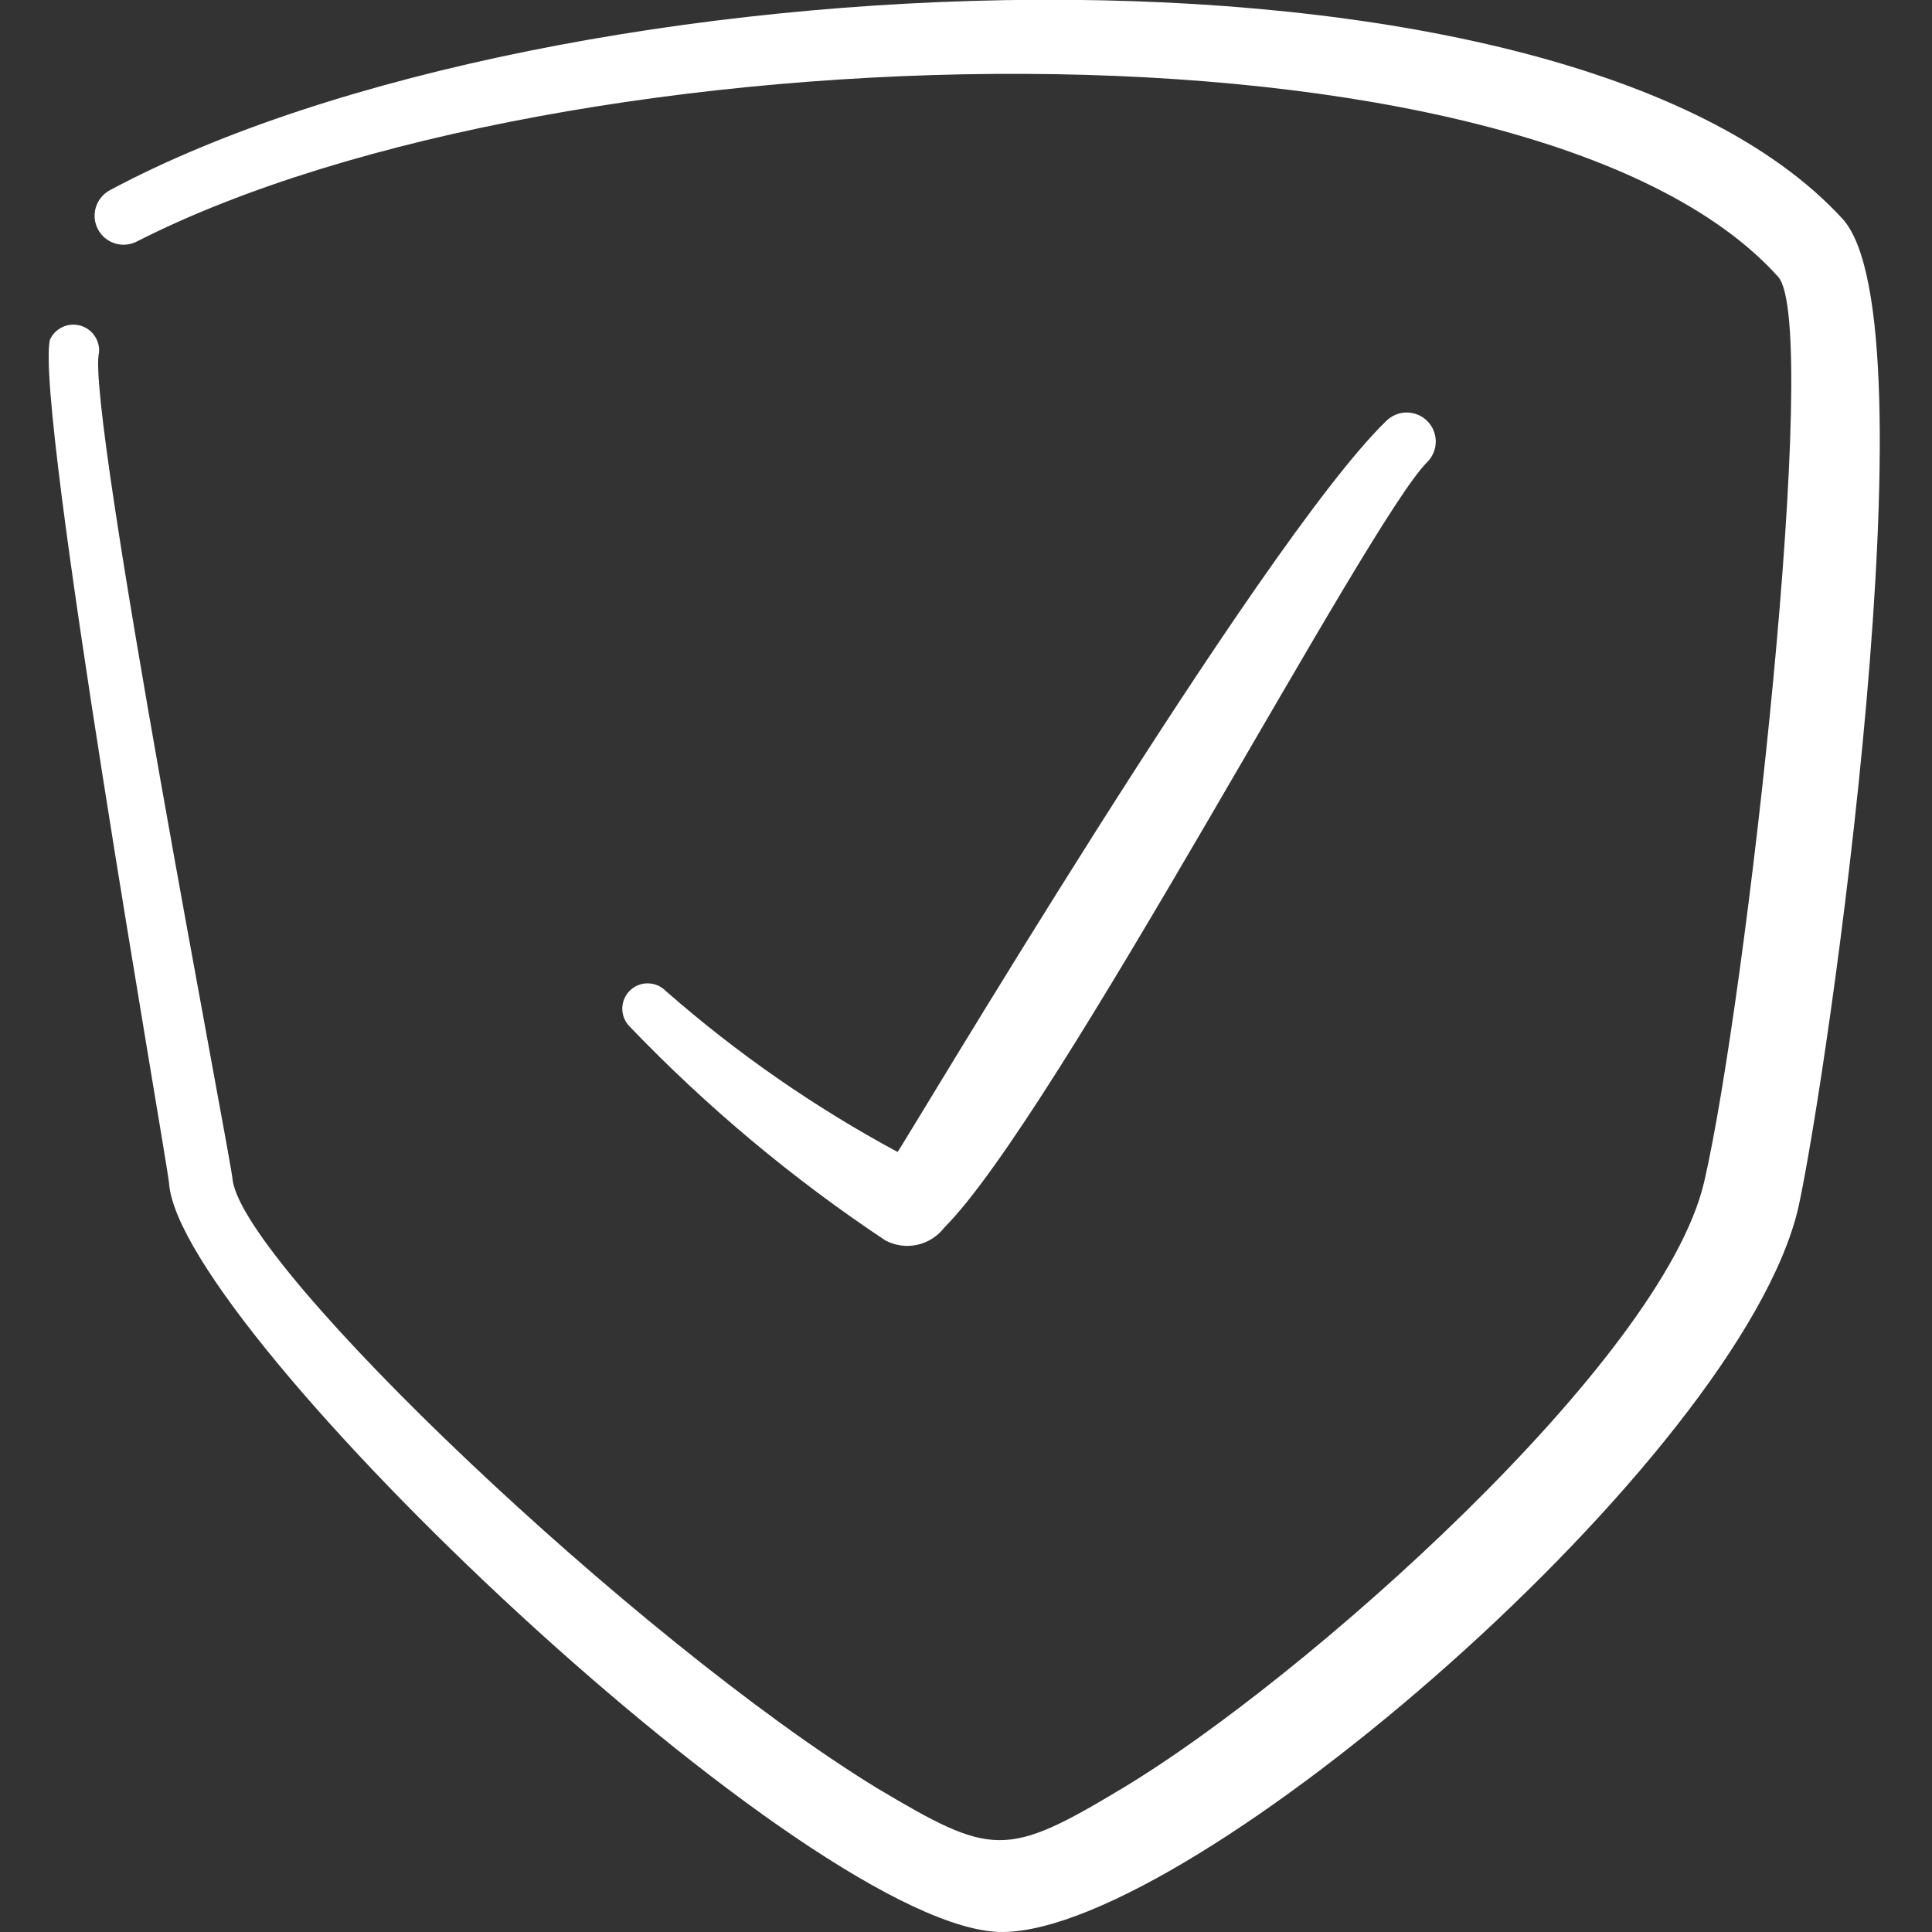 <svg width="55" height="55" viewBox="0 0 55 55" fill="none" xmlns="http://www.w3.org/2000/svg">
<rect x="0" y="0" width="55" height="55" fill="#333333" stroke="none"/>
<g clip-path="url(#clip0_123_88)">
<path fill-rule="evenodd" clip-rule="evenodd" d="M52.456 6.233C44.413 -2.544 15.79 -1.352 3.14 5.408C2.945 5.509 2.798 5.682 2.732 5.891C2.665 6.099 2.684 6.325 2.784 6.52C2.885 6.714 3.058 6.861 3.267 6.928C3.475 6.994 3.701 6.975 3.896 6.875C16.042 0.688 43.542 1.18231e-06 50.623 7.883C51.86 9.304 49.706 28.508 48.515 33.642C47.323 38.775 37.056 47.85 31.969 50.898C28.623 52.915 28.233 52.846 24.956 50.898C18.081 46.681 6.967 36.094 6.623 33.596C6.623 33.206 2.429 11.573 2.819 10.037C2.833 9.865 2.787 9.693 2.687 9.552C2.588 9.411 2.441 9.31 2.274 9.266C2.107 9.222 1.93 9.238 1.774 9.313C1.617 9.387 1.493 9.514 1.421 9.671C0.985 11.596 4.744 32.954 4.813 33.688C5.11 37.881 23.146 55.046 28.554 55C33.962 54.954 49.546 41.502 51.196 34.375C52.021 30.617 55.115 9.167 52.456 6.233Z" fill="white"/>
<path fill-rule="evenodd" clip-rule="evenodd" d="M25.208 35.315C25.486 35.461 25.806 35.504 26.112 35.437C26.418 35.37 26.69 35.196 26.881 34.948C30.067 31.762 38.935 14.827 40.631 13.154C40.786 12.999 40.873 12.789 40.873 12.57C40.873 12.351 40.786 12.14 40.631 11.985C40.476 11.83 40.266 11.743 40.047 11.743C39.828 11.743 39.617 11.83 39.462 11.985C35.865 15.469 25.712 32.61 25.552 32.794C23.186 31.52 20.972 29.982 18.952 28.21C18.818 28.074 18.636 27.996 18.445 27.994C18.253 27.991 18.069 28.065 17.932 28.199C17.796 28.333 17.718 28.515 17.715 28.706C17.713 28.898 17.787 29.082 17.921 29.219C20.119 31.512 22.563 33.556 25.208 35.315Z" fill="white"/>
</g>
<defs>
<clipPath id="clip0_123_88">
<rect width="55" height="55" fill="white"/>
</clipPath>
</defs>
</svg>